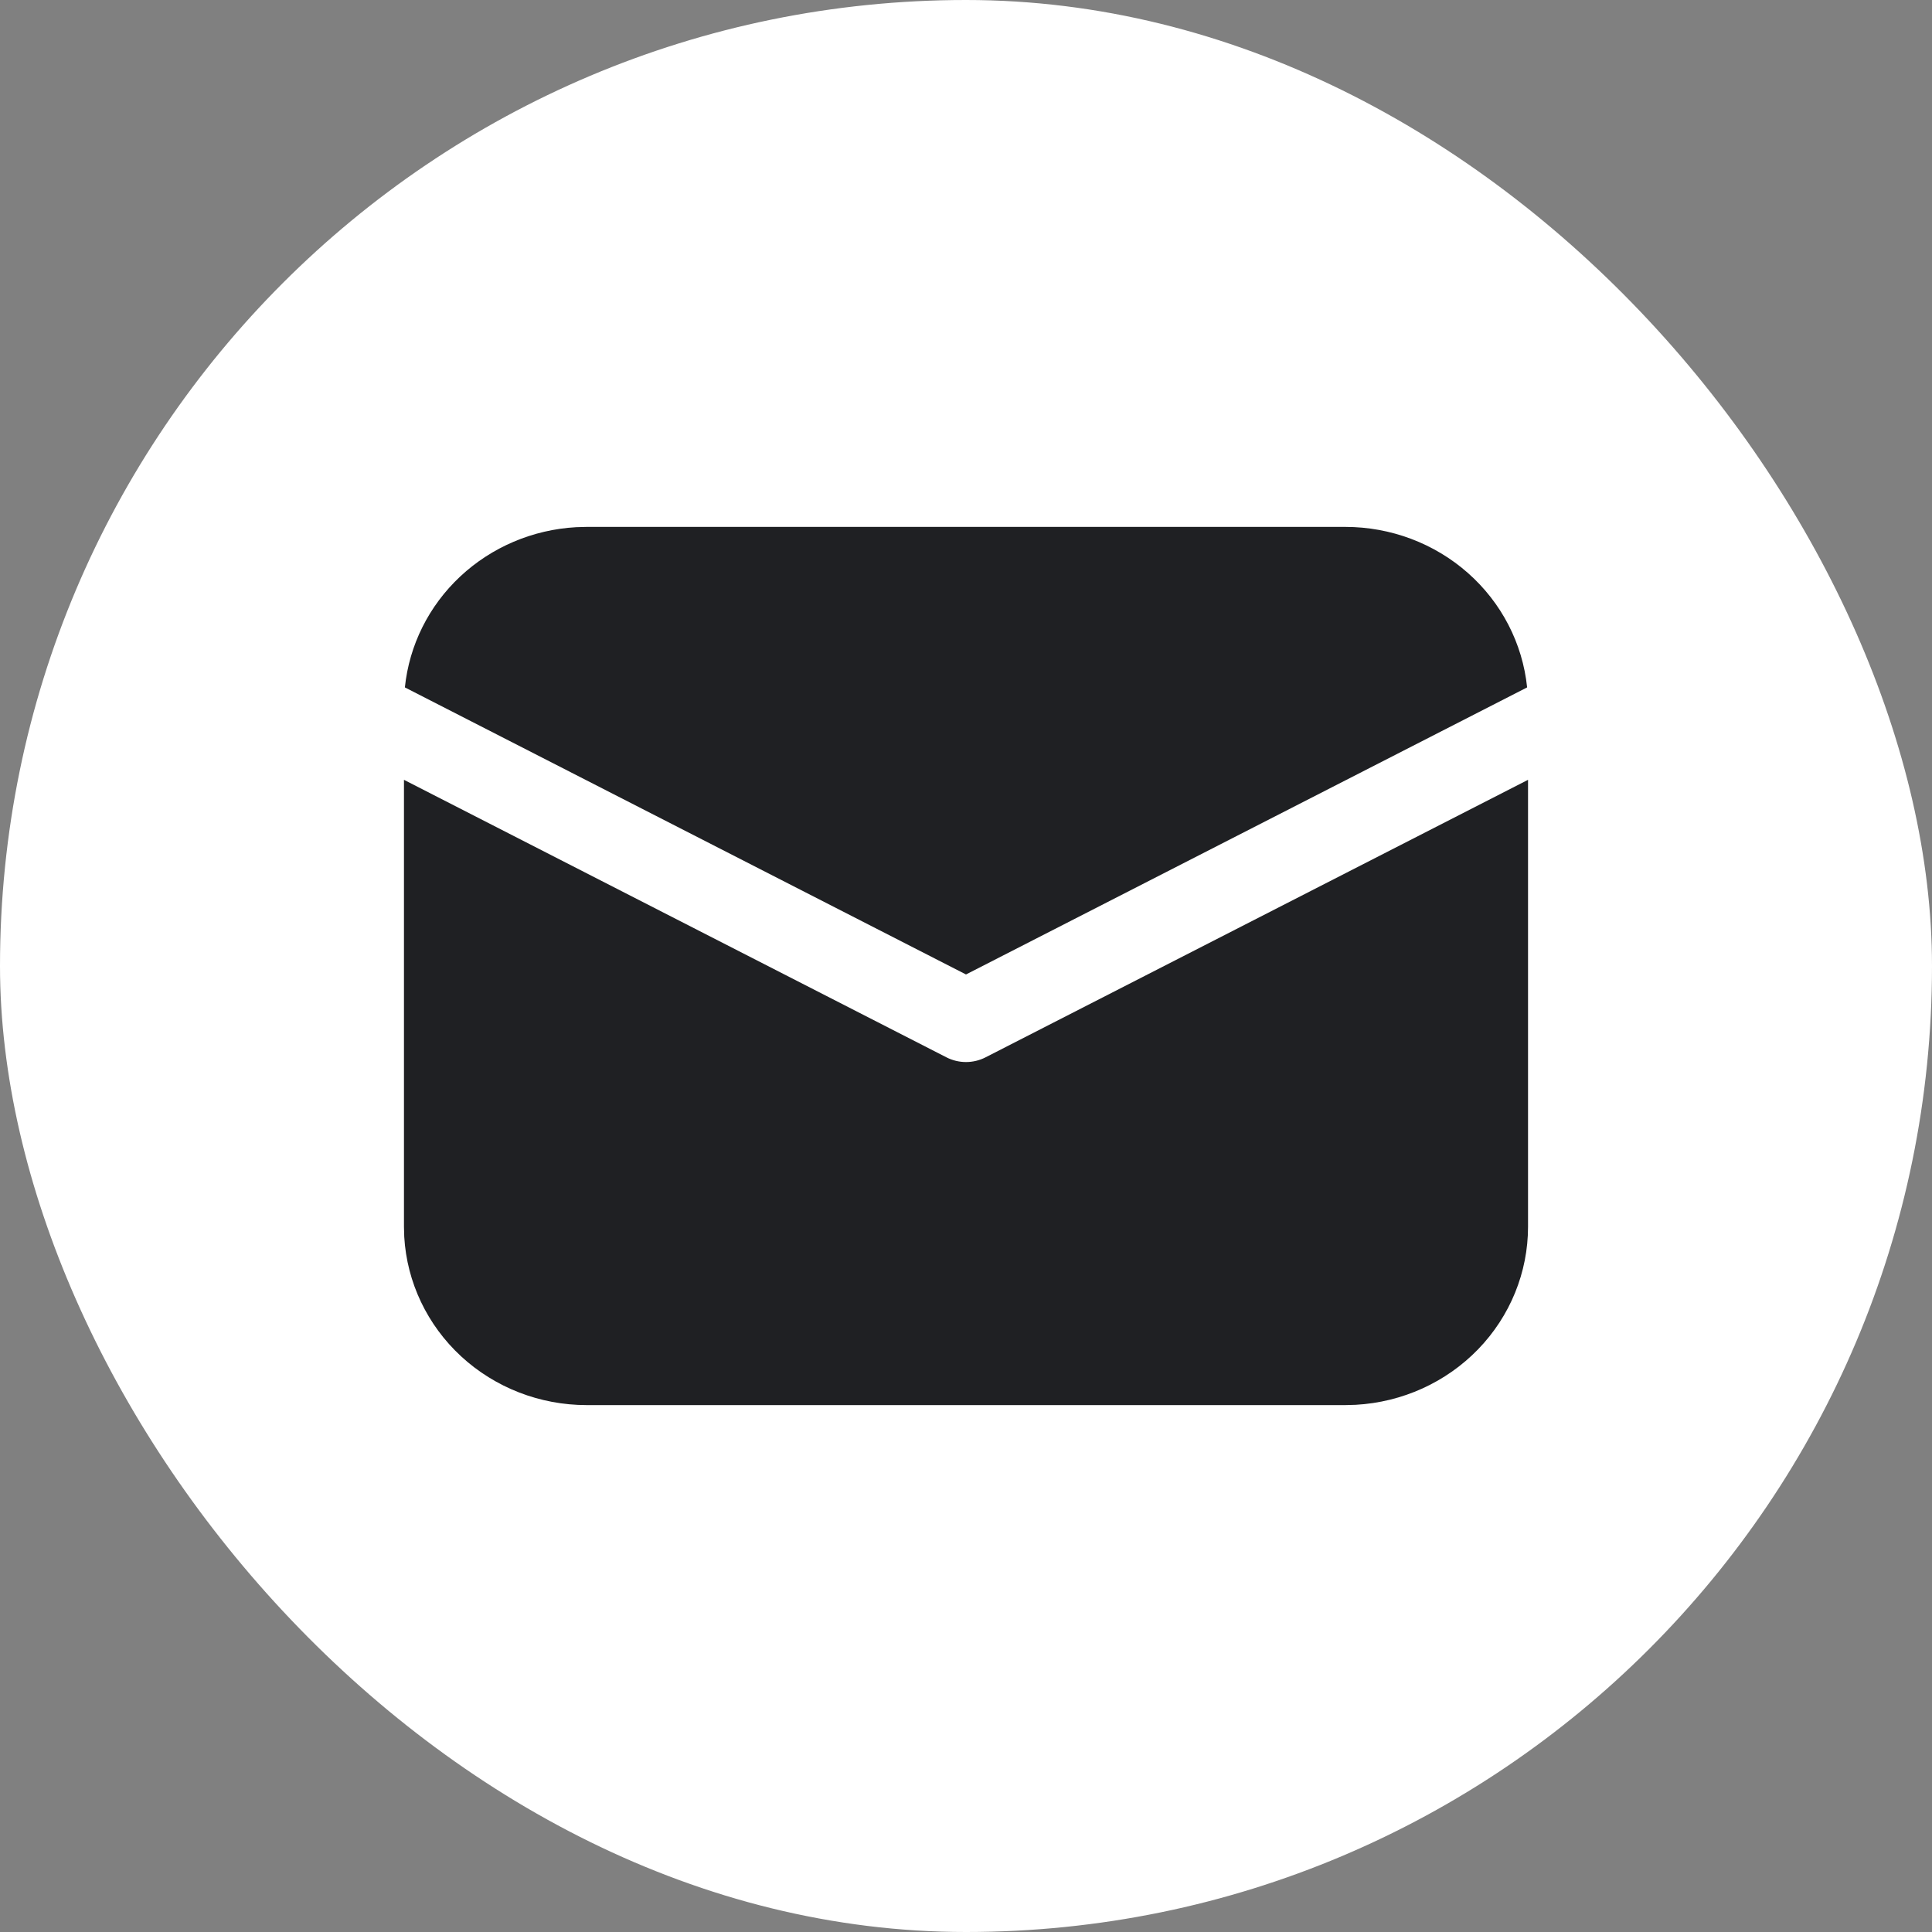 <?xml version="1.0" encoding="UTF-8"?> <svg xmlns="http://www.w3.org/2000/svg" width="55" height="55" viewBox="0 0 55 55" fill="none"><rect x="0" y="0" width="55" height="55" fill="#808080" stroke="none"/><rect width="55" height="55" rx="27.5" fill="white"></rect><path d="M43.5 22.2V34.922C43.5 36.219 42.992 37.467 42.08 38.41C41.167 39.353 39.92 39.919 38.594 39.992L38.3 40H16.7C15.372 40 14.094 39.504 13.128 38.613C12.163 37.722 11.583 36.504 11.508 35.209L11.5 34.922V22.2L26.943 30.1C27.115 30.188 27.306 30.234 27.5 30.234C27.694 30.234 27.885 30.188 28.057 30.1L43.5 22.2ZM16.7 15H38.3C39.589 15 40.832 15.467 41.788 16.311C42.744 17.155 43.345 18.316 43.474 19.569L27.5 27.741L11.526 19.569C11.65 18.366 12.209 17.246 13.103 16.41C13.997 15.574 15.167 15.077 16.402 15.008L16.7 15Z" fill="#1F2023"></path></svg> 
